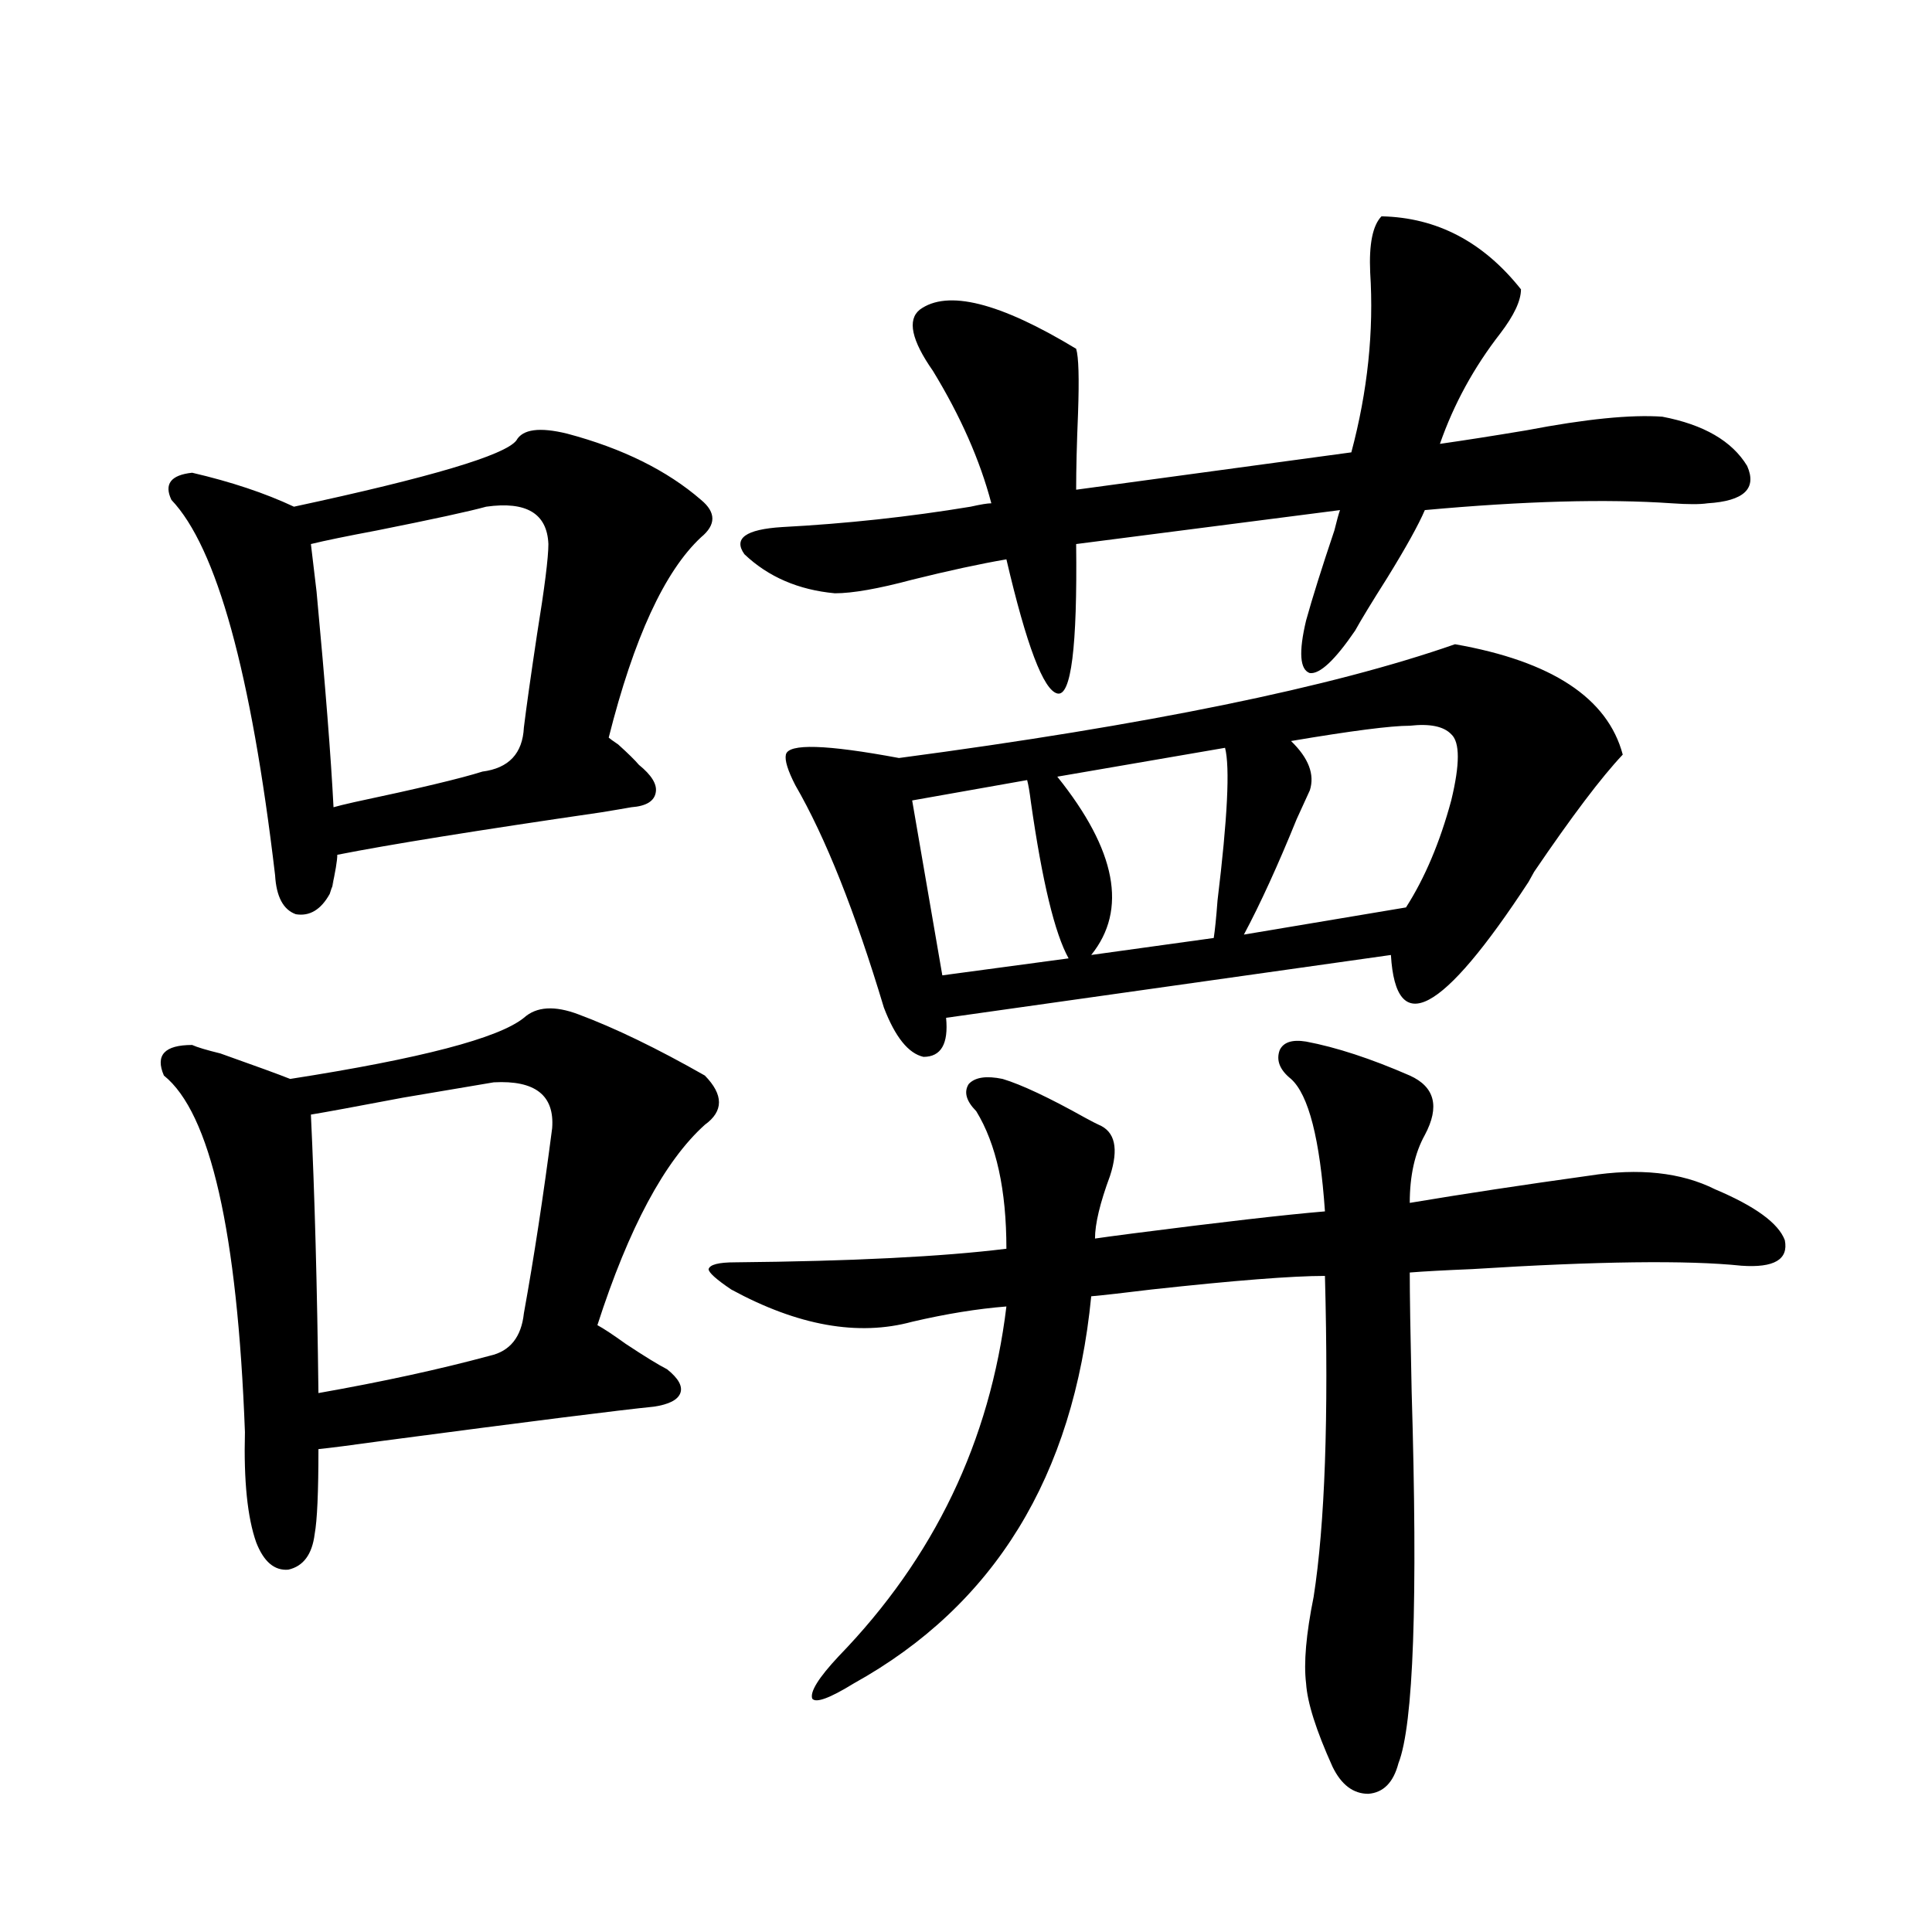 <?xml version="1.0" encoding="utf-8"?>
<!-- Generator: Adobe Illustrator 16.0.0, SVG Export Plug-In . SVG Version: 6.00 Build 0)  -->
<!DOCTYPE svg PUBLIC "-//W3C//DTD SVG 1.1//EN" "http://www.w3.org/Graphics/SVG/1.1/DTD/svg11.dtd">
<svg version="1.1" id="图层_1" xmlns="http://www.w3.org/2000/svg" xmlns:xlink="http://www.w3.org/1999/xlink" x="0px" y="0px"
	 width="1000px" height="1000px" viewBox="0 0 1000 1000" enable-background="new 0 0 1000 1000" xml:space="preserve">
<path d="M271.164,526.813c6.494-5.851,15.93-6.44,28.292-1.758c18.856,7.031,40.64,17.578,65.364,31.641
	c9.756,9.97,9.756,18.457,0,25.488c-20.822,18.759-39.358,53.325-55.608,103.711c3.247,1.758,8.125,4.985,14.634,9.668
	c9.756,6.454,16.905,10.849,21.463,13.184c5.854,4.696,8.125,8.789,6.829,12.305c-1.311,3.516-5.854,5.864-13.658,7.031
	c-17.561,1.758-64.068,7.622-139.509,17.578c-16.92,2.349-28.292,3.817-34.146,4.395c0,22.274-0.655,36.914-1.951,43.945
	c-1.311,10.547-5.854,16.699-13.658,18.457c-7.164,0.591-12.683-4.093-16.585-14.063c-4.558-12.882-6.509-31.929-5.854-57.129
	c-3.902-103.711-17.896-165.234-41.95-184.57c-4.558-10.547,0.32-15.82,14.634-15.82c2.592,1.181,7.47,2.637,14.634,4.395
	c18.201,6.454,30.243,10.849,36.097,13.184C217.827,547.906,258.146,537.359,271.164,526.813z M267.262,227.984
	c3.247-5.851,12.027-7.031,26.341-3.516c28.612,7.621,51.706,19.047,69.267,34.277c7.805,6.454,7.805,12.896,0,19.336
	c-18.871,17.578-34.801,52.157-47.804,103.711c0.641,0.591,2.271,1.758,4.878,3.516c5.198,4.696,8.78,8.212,10.731,10.547
	c6.494,5.273,9.421,9.97,8.78,14.063c-0.655,4.696-4.878,7.333-12.683,7.91c-3.262,0.591-8.46,1.47-15.609,2.637
	c-64.389,9.38-109.921,16.699-136.582,21.973c0,2.938-0.976,8.789-2.927,17.578c1.951-6.44,1.616-5.562-0.976,2.637
	c-4.558,8.212-10.411,11.728-17.561,10.547c-6.509-2.335-10.091-9.077-10.731-20.215c-12.362-104.878-30.243-169.629-53.657-194.238
	c-3.902-8.199-0.335-12.882,10.731-14.063c20.152,4.696,37.713,10.547,52.682,17.578
	C223.025,247.031,261.408,235.605,267.262,227.984z M251.652,262.262c-8.46,2.348-27.316,6.454-56.584,12.305
	c-15.609,2.938-26.996,5.273-34.146,7.031c0.641,5.273,1.616,13.485,2.927,24.609c4.543,48.642,7.47,85.845,8.78,111.621
	c1.951-0.577,5.519-1.456,10.731-2.637c33.17-7.031,55.273-12.305,66.34-15.82c13.658-1.758,20.808-9.366,21.463-22.852
	c1.296-10.547,3.567-26.655,6.829-48.34c3.902-24.019,5.854-39.551,5.854-46.582C283.191,265.777,272.46,259.336,251.652,262.262z
	 M255.555,560.211c-7.164,1.181-22.773,3.817-46.828,7.91c-24.725,4.696-40.654,7.622-47.804,8.789
	c1.951,41.021,3.247,89.071,3.902,144.141c33.17-5.851,62.758-12.305,88.778-19.336c10.396-2.335,16.25-9.668,17.561-21.973
	c5.198-28.702,10.076-60.645,14.634-95.801C287.094,566.954,277.018,559.044,255.555,560.211z M676.032,539.117
	c15.609,2.938,33.49,8.789,53.657,17.578c13.003,5.864,15.609,16.122,7.805,30.762c-5.213,9.38-7.805,21.094-7.805,35.156
	c27.957-4.683,58.855-9.366,92.681-14.063c26.006-4.093,47.804-1.758,65.364,7.031c20.808,8.789,32.835,17.578,36.097,26.367
	c1.951,9.97-5.533,14.364-22.438,13.184c-27.972-2.925-74.479-2.335-139.509,1.758c-14.313,0.591-25.045,1.181-32.194,1.758
	c0,11.138,0.32,31.641,0.976,61.523c3.247,108.394,0.976,172.554-6.829,192.48c-2.606,9.956-7.805,15.229-15.609,15.82
	c-7.805,0-13.993-4.696-18.536-14.063c-8.46-18.759-13.018-33.11-13.658-43.066c-1.311-10.547,0-25.488,3.902-44.824
	c5.854-37.491,7.805-92.862,5.854-166.113c-16.92,0-46.828,2.349-89.754,7.031c-14.313,1.758-24.725,2.938-31.219,3.516
	c-9.115,93.164-50.09,159.961-122.924,200.391c-12.362,7.608-19.512,10.245-21.463,7.91c-1.311-3.516,3.247-10.849,13.658-21.973
	c49.42-50.977,78.367-111.319,86.827-181.055c-14.969,1.181-31.219,3.817-48.779,7.91c-27.972,7.622-59.19,2.06-93.656-16.699
	c-7.805-5.273-11.707-8.789-11.707-10.547c0.641-2.335,5.198-3.516,13.658-3.516c60.486-0.577,107.314-2.925,140.484-7.031
	c0-30.46-5.213-54.19-15.609-71.191c-5.213-5.273-6.509-9.956-3.902-14.063c3.247-3.516,9.101-4.395,17.561-2.637
	c9.756,2.938,24.055,9.668,42.926,20.215c3.247,1.758,5.519,2.938,6.829,3.516c8.445,3.516,10.396,12.305,5.854,26.367
	c-5.213,14.063-7.805,24.911-7.805,32.52c3.902-0.577,10.396-1.456,19.512-2.637c45.518-5.851,78.688-9.668,99.51-11.426
	c-2.606-37.491-8.46-60.343-17.561-68.555c-5.854-4.683-7.805-9.668-5.854-14.941C664.325,539.419,668.868,537.95,676.032,539.117z
	 M715.056,111.969c28.612,0.59,52.682,13.184,72.193,37.793c0,5.863-3.582,13.485-10.731,22.852
	c-13.658,17.578-24.069,36.625-31.219,57.129c12.348-1.758,27.316-4.093,44.877-7.031c30.563-5.851,53.978-8.199,70.242-7.031
	c21.463,4.105,36.097,12.606,43.901,25.488c5.198,11.728-1.631,18.168-20.487,19.336c-3.902,0.59-10.091,0.59-18.536,0
	c-33.825-2.335-76.431-1.168-127.802,3.516c-3.262,7.622-9.756,19.336-19.512,35.156c-7.805,12.305-13.338,21.396-16.585,27.246
	c-10.411,15.243-18.216,22.563-23.414,21.973c-5.213-1.758-5.854-10.835-1.951-27.246c3.247-11.714,8.125-27.246,14.634-46.582
	c1.296-5.273,2.271-8.789,2.927-10.547l-136.582,17.578c0.641,53.325-2.606,79.102-9.756,77.344
	c-7.164-1.758-15.944-24.897-26.341-69.434c-13.658,2.349-29.923,5.864-48.779,10.547c-17.561,4.696-30.898,7.031-39.999,7.031
	c-18.871-1.758-34.48-8.487-46.828-20.215c-5.854-8.198,0.641-12.882,19.512-14.063c33.17-1.758,65.685-5.273,97.559-10.547
	c5.198-1.168,8.78-1.758,10.731-1.758c-5.854-22.262-15.944-45.113-30.243-68.555c-11.066-15.82-13.338-26.367-6.829-31.641
	c14.299-10.547,41.295-3.805,80.974,20.215c1.296,4.105,1.616,15.243,0.976,33.398c-0.655,15.82-0.976,29.004-0.976,39.551
	l142.436-19.336c8.445-31.641,11.707-62.691,9.756-93.164C708.547,126.333,710.498,116.665,715.056,111.969z M753.104,333.453
	c50.075,8.789,79.022,27.837,86.827,57.129c-11.066,11.728-26.341,31.942-45.853,60.645c-1.311,2.349-2.286,4.106-2.927,5.273
	c-44.877,68.555-68.626,81.161-71.218,37.793l-230.238,32.52c1.296,13.485-2.606,20.215-11.707,20.215
	c-7.805-1.758-14.634-10.245-20.487-25.488c-14.969-49.796-30.243-88.179-45.853-115.137c-3.902-7.608-5.533-12.882-4.878-15.82
	c1.296-5.851,20.808-5.273,58.535,1.758C593.428,375.353,689.355,355.728,753.104,333.453z M531.646,403.766l-59.511,10.547
	l15.609,90.527l65.364-8.789c-7.164-12.882-13.658-39.839-19.512-80.859C532.941,409.918,532.286,406.114,531.646,403.766z
	 M634.082,387.066l-86.827,14.941c30.563,38.095,36.417,68.856,17.561,92.285l63.413-8.789c0.641-4.093,1.296-10.547,1.951-19.336
	C635.378,423.403,636.674,397.036,634.082,387.066z M668.228,383.551c9.101,8.789,12.348,17.29,9.756,25.488
	c-1.311,2.938-3.582,7.91-6.829,14.941c-9.756,24.032-18.871,43.945-27.316,59.766l83.9-14.063
	c9.756-15.229,17.561-33.687,23.414-55.371c4.543-18.745,4.543-30.171,0-34.277c-3.902-4.093-11.066-5.562-21.463-4.395
	C719.934,375.641,699.446,378.277,668.228,383.551z"/>
</svg>
